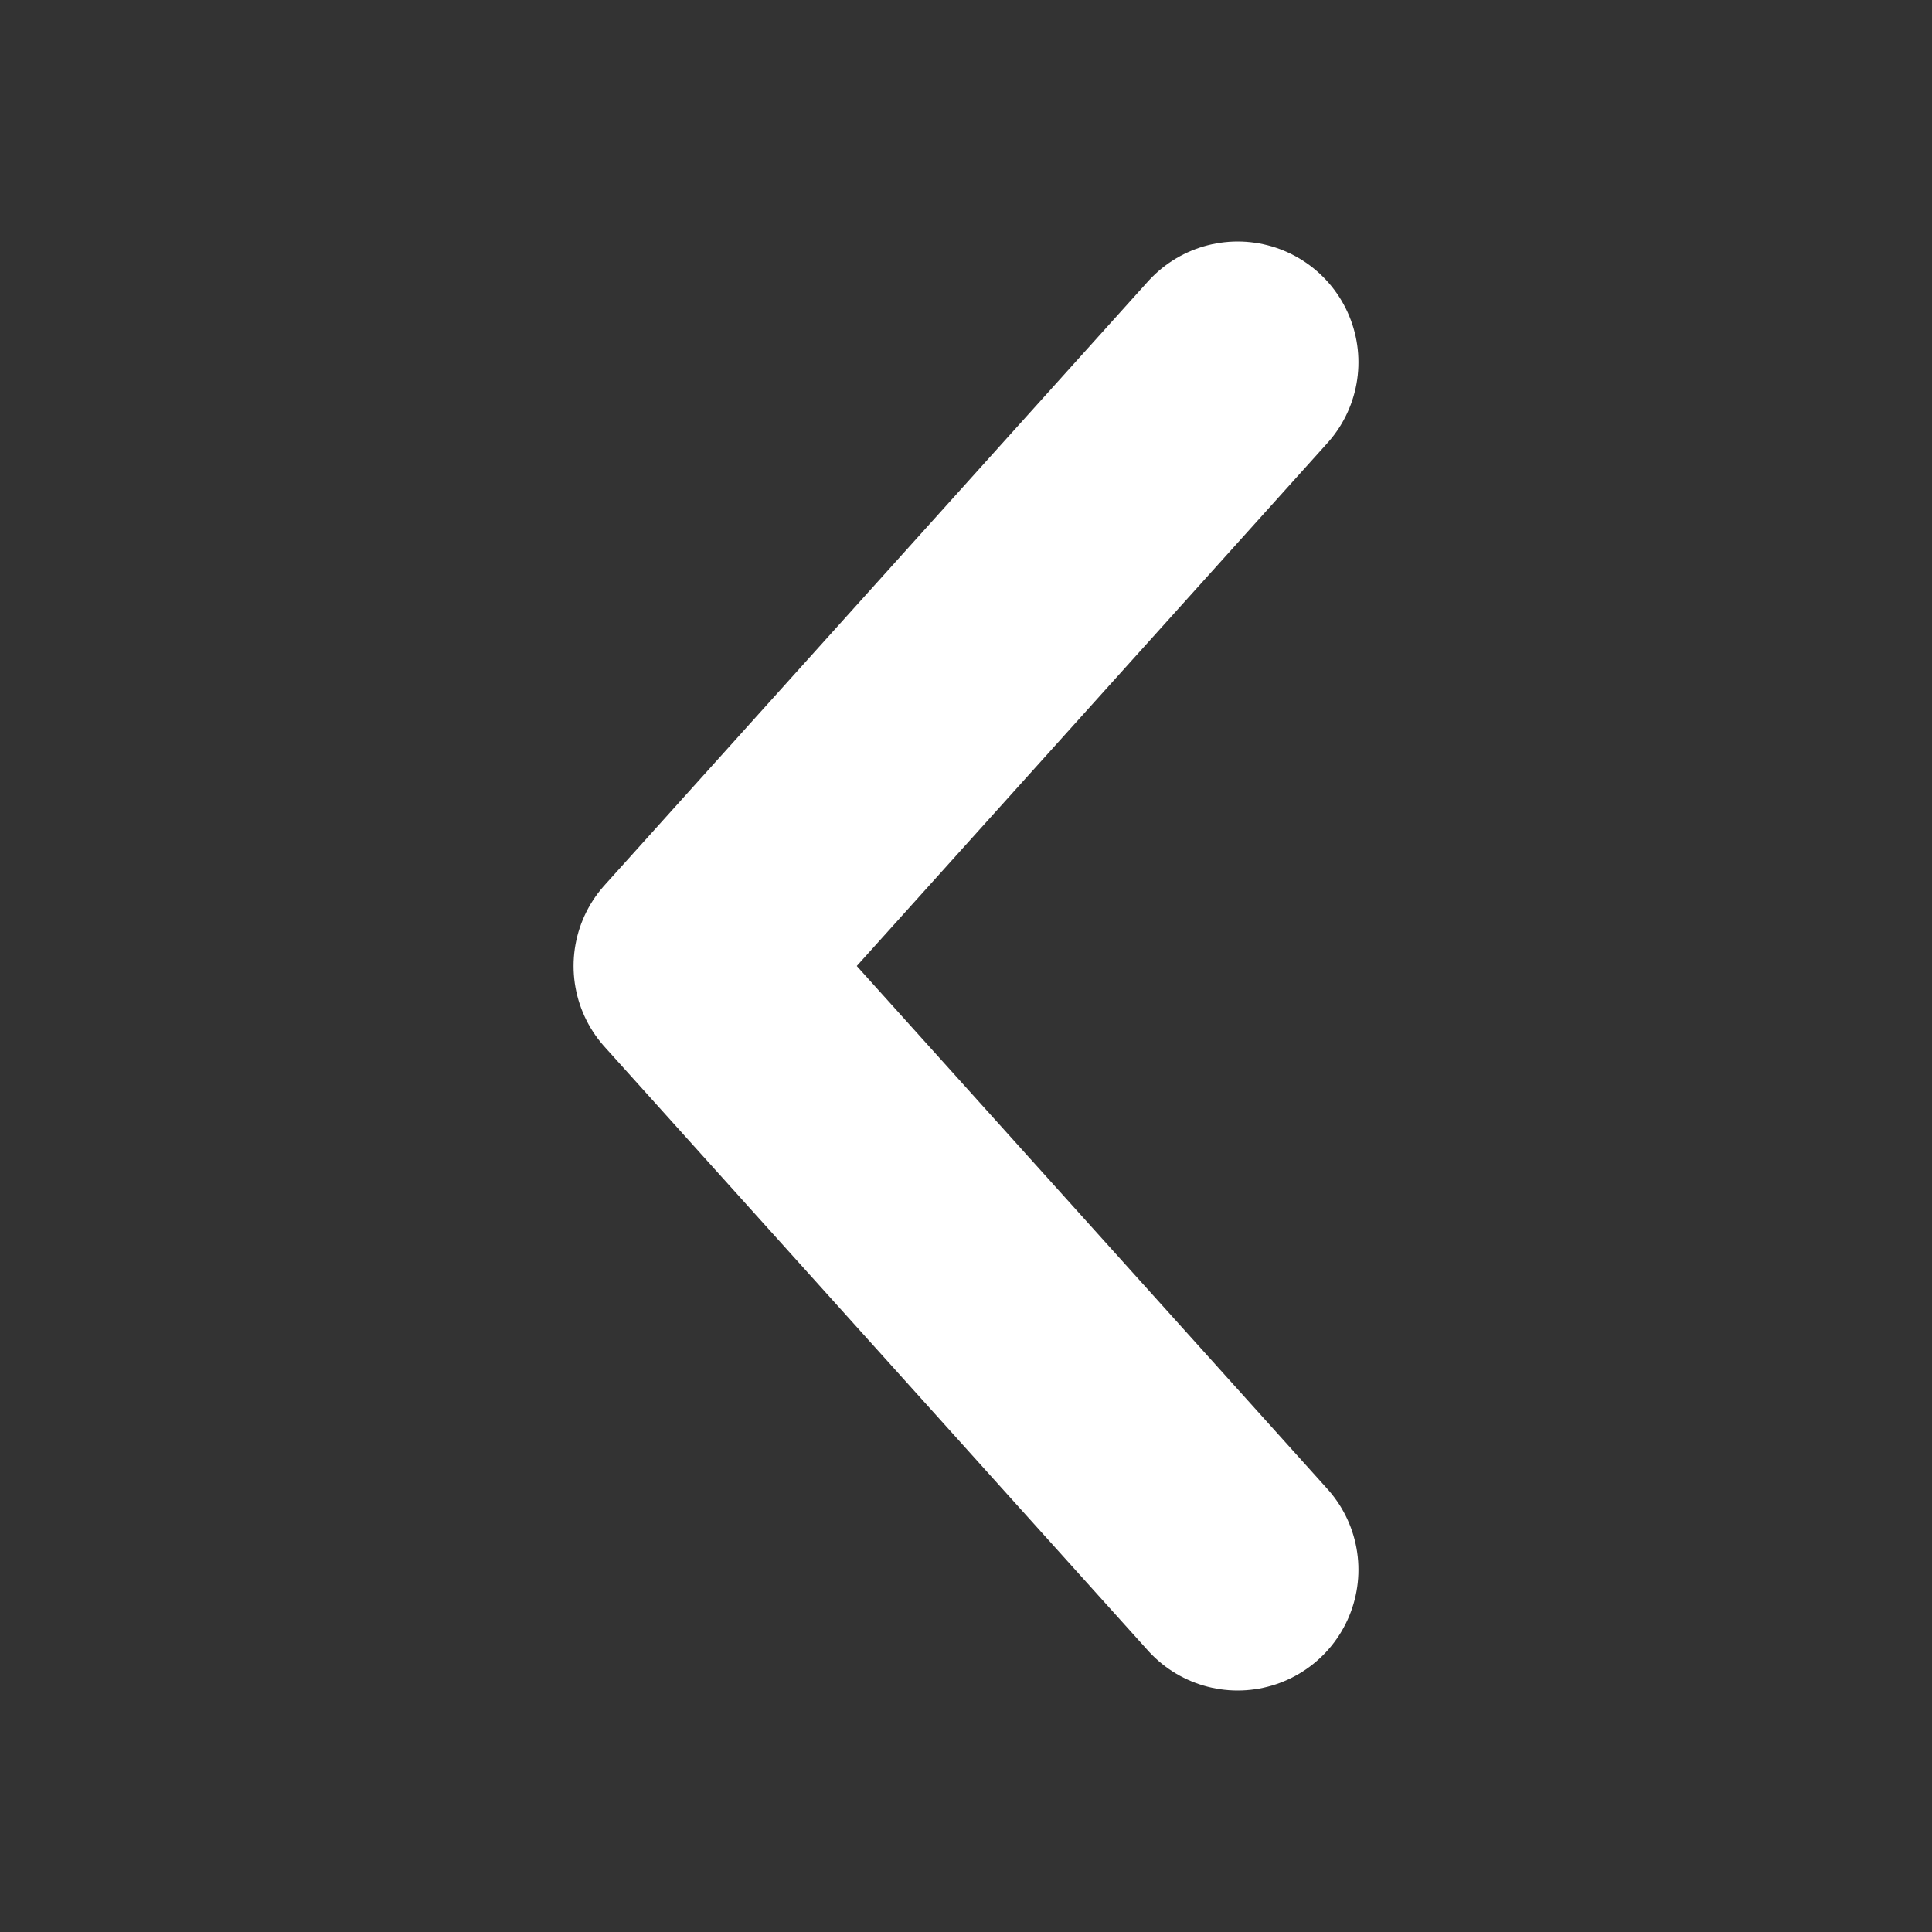 <svg xmlns="http://www.w3.org/2000/svg" viewBox="0 0 512 512" aria-hidden="true">
  <rect x="0" y="0" width="512" height="512" fill="#333333" stroke="none"/>
  <path d="M328 96 184 256l144 160" fill="none" stroke="#ffffff" stroke-width="64" stroke-linecap="round" stroke-linejoin="round"/>
</svg>
